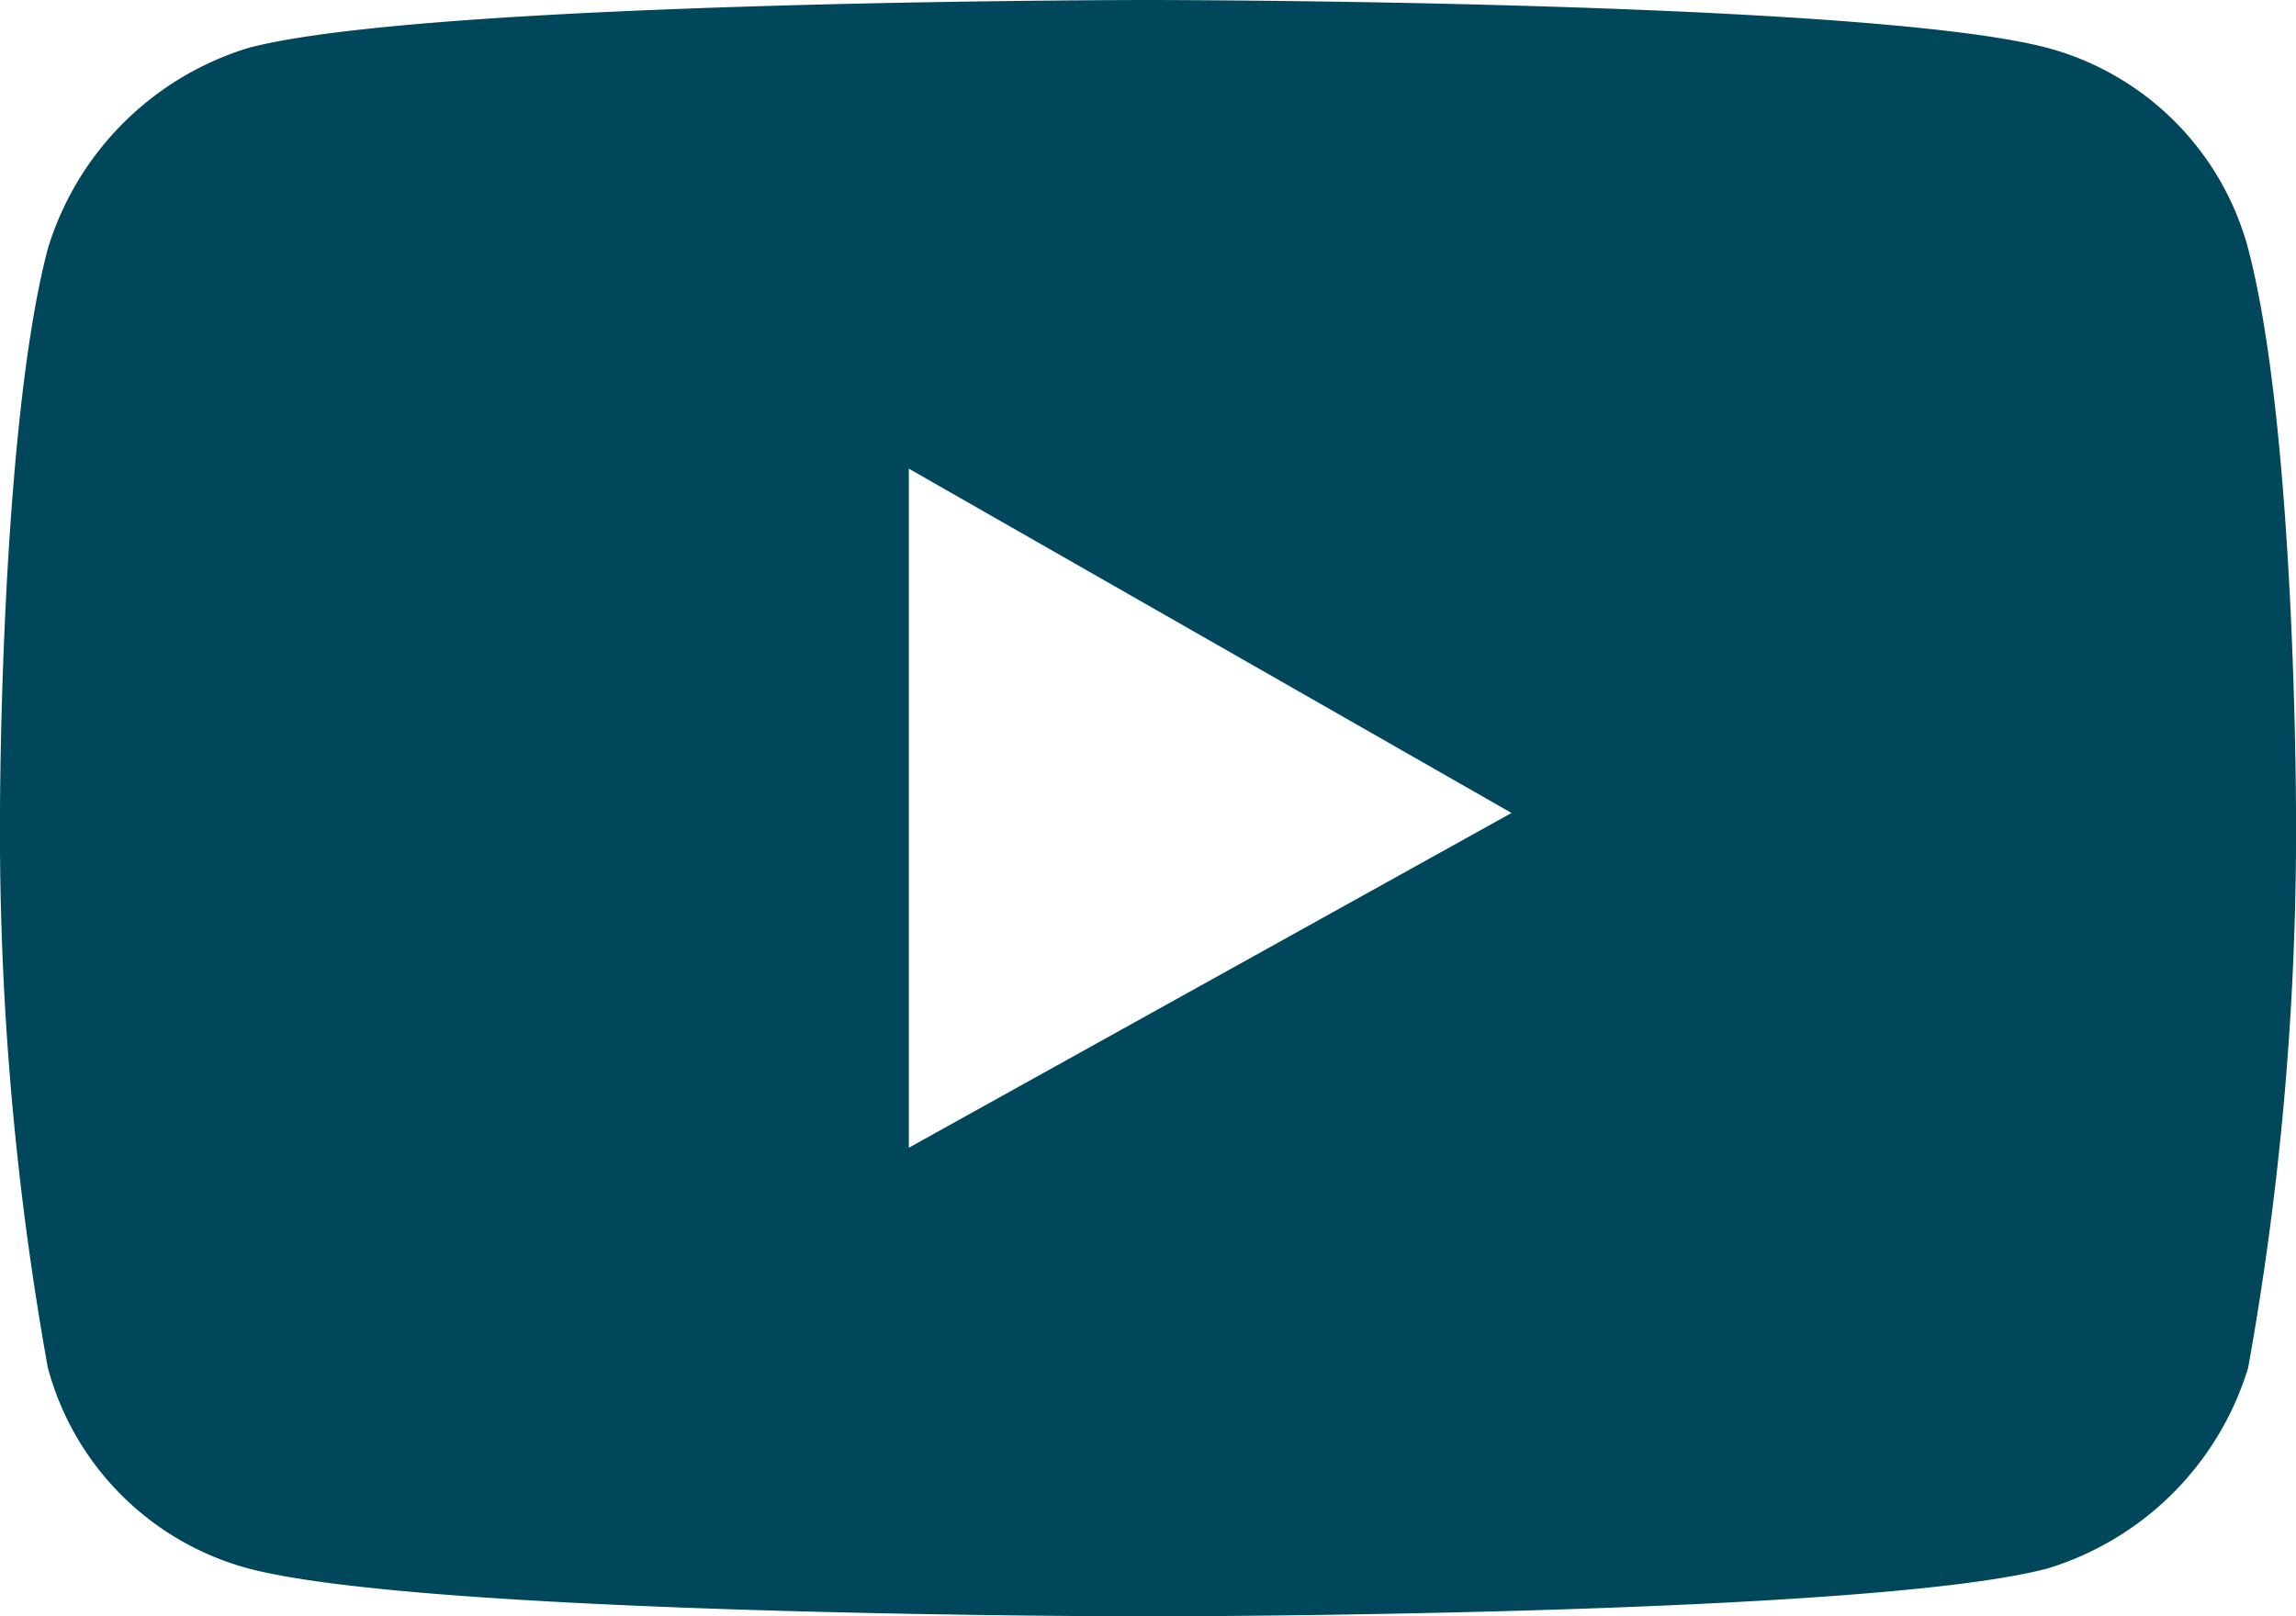 <svg xmlns="http://www.w3.org/2000/svg" width="36" height="25.35" viewBox="0 0 36 25.35">
  <path id="icon_youtube" d="M35.25,7.8A4.455,4.455,0,0,0,32.1,4.65C29.25,3.9,18,3.9,18,3.9s-11.25,0-14.1.75A4.733,4.733,0,0,0,.75,7.8C0,10.65,0,16.65,0,16.65a47.547,47.547,0,0,0,.75,8.7A4.455,4.455,0,0,0,3.9,28.5c2.85.75,14.1.75,14.1.75s11.25,0,14.1-.75a4.733,4.733,0,0,0,3.15-3.15,47.547,47.547,0,0,0,.75-8.7S36,10.65,35.25,7.8Zm-21,14.1V11.25l9.45,5.4Z" transform="translate(0 -3.9)" fill="#00475c"/>
</svg>

